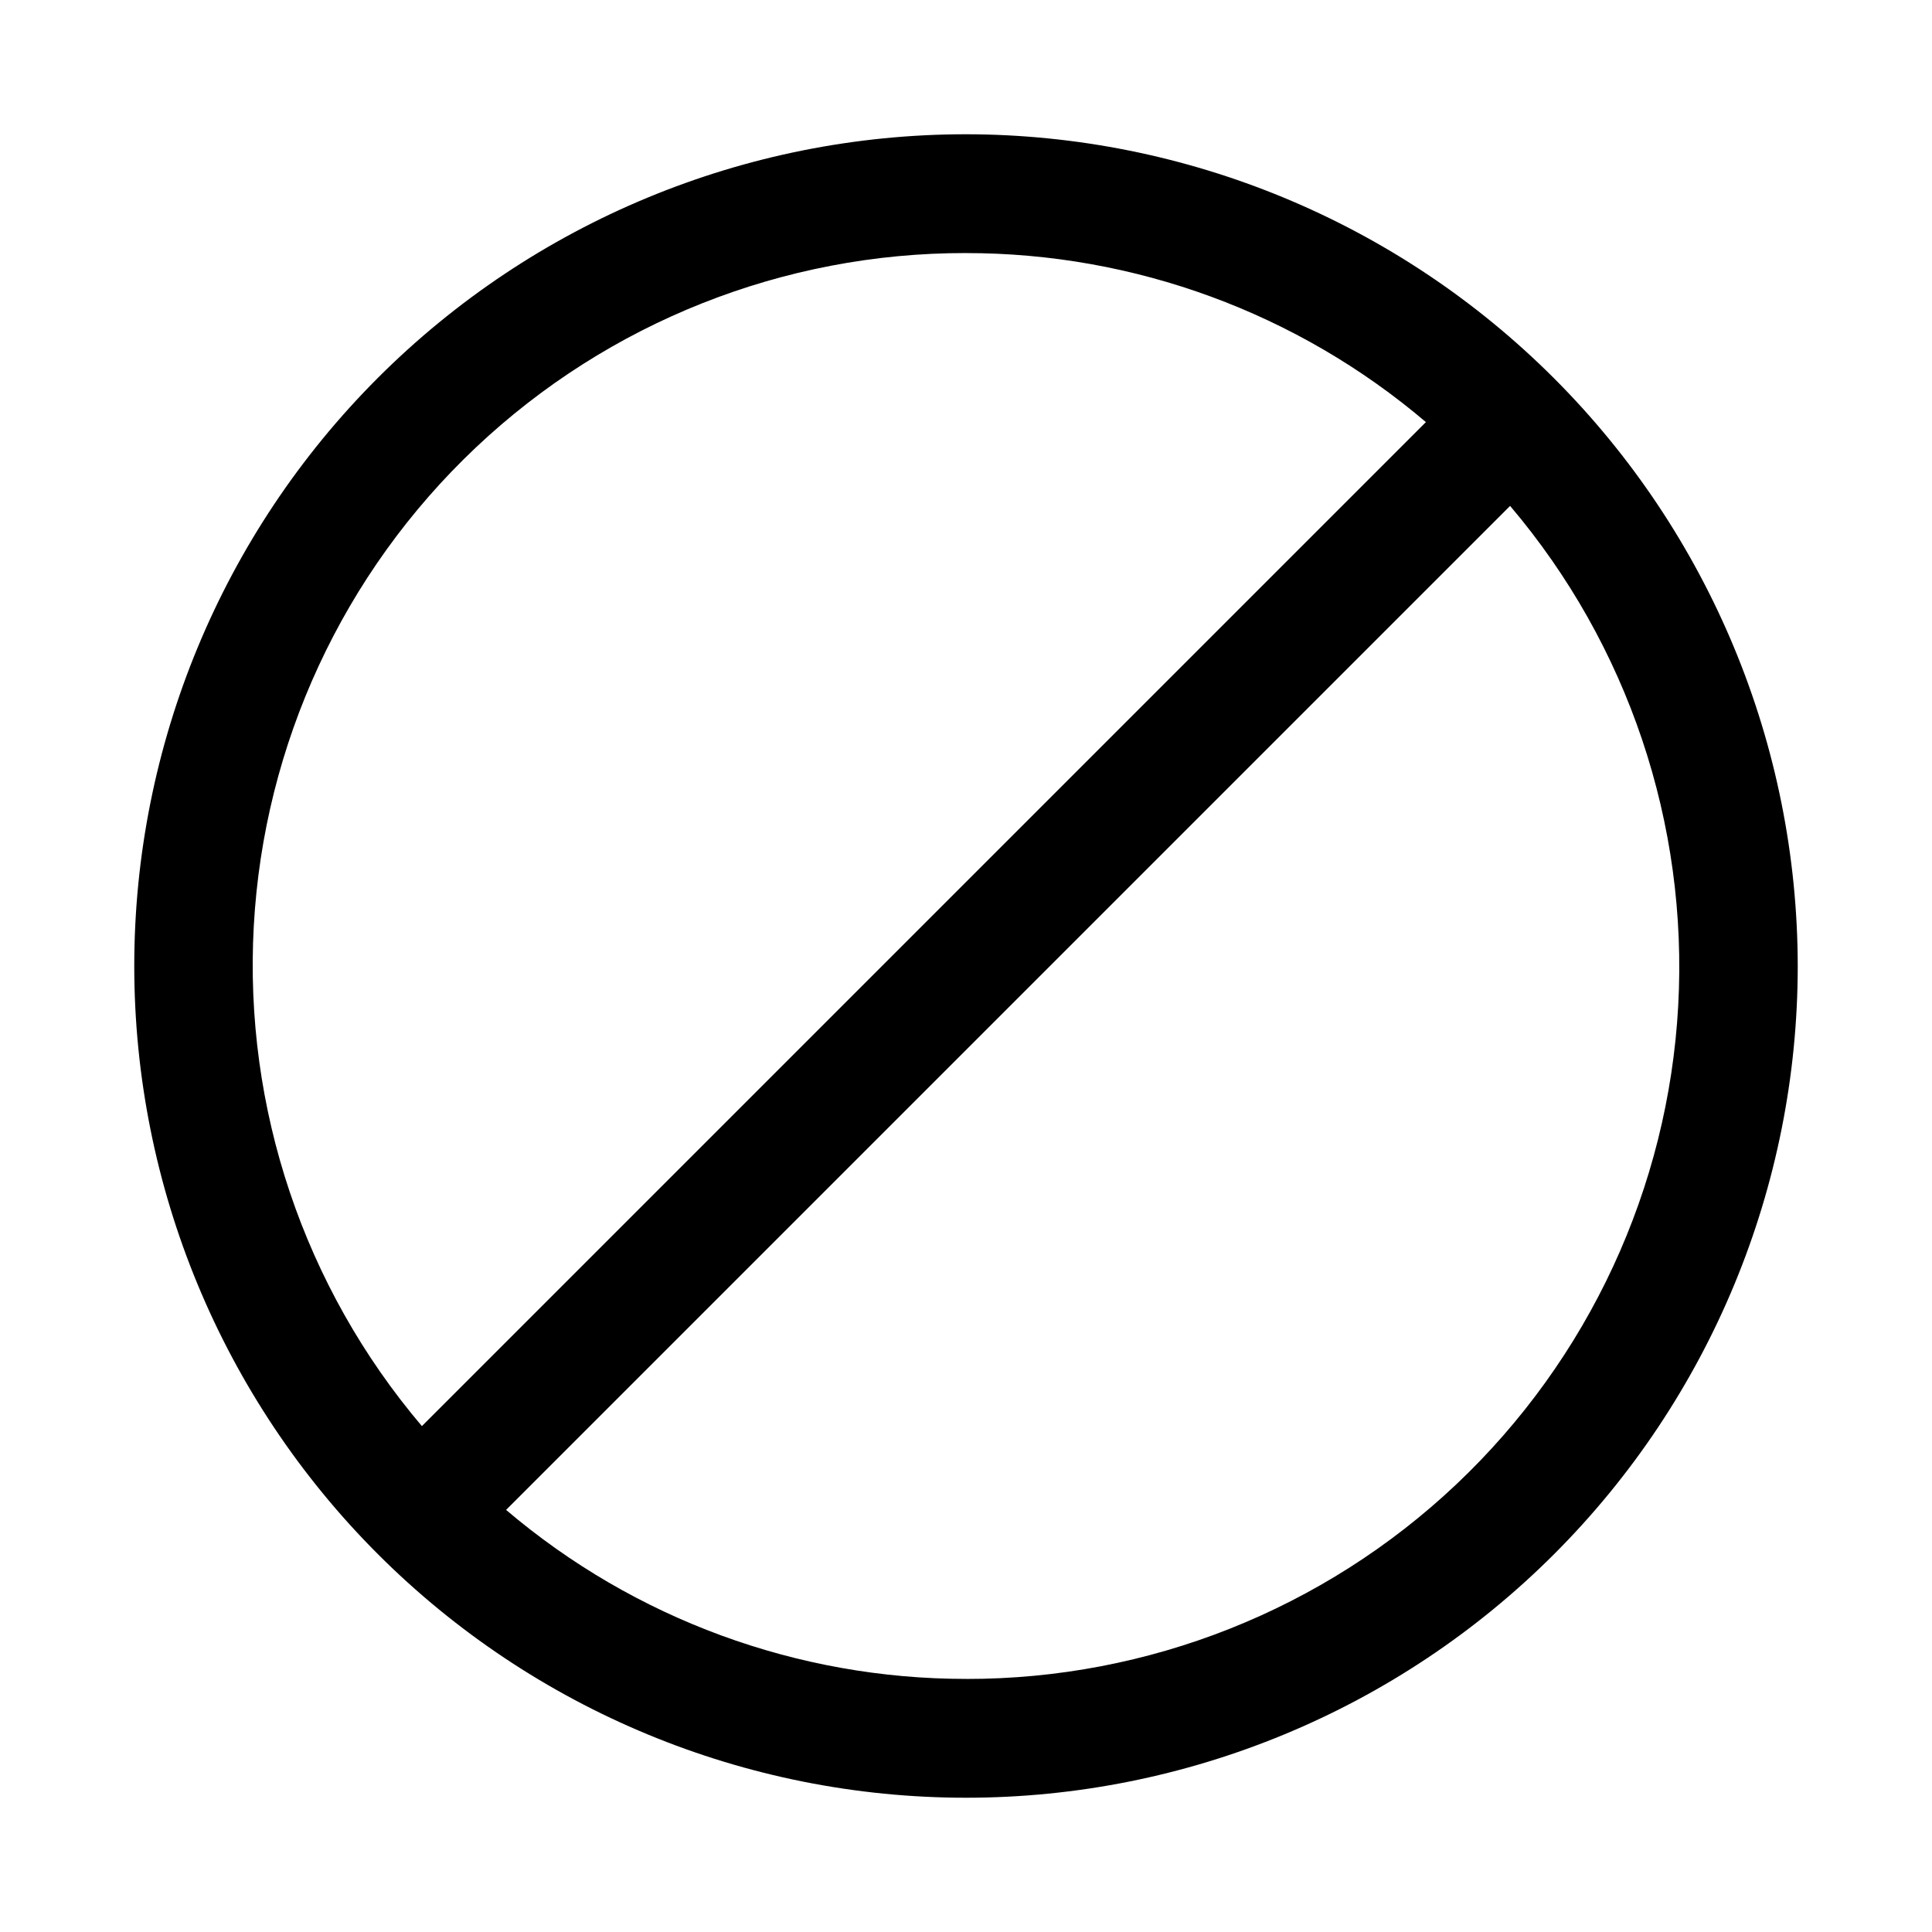 <?xml version="1.0" encoding="UTF-8"?>
<!-- Uploaded to: ICON Repo, www.iconrepo.com, Generator: ICON Repo Mixer Tools -->
<svg fill="#000000" width="800px" height="800px" version="1.1" viewBox="144 144 512 512" xmlns="http://www.w3.org/2000/svg">
 <path d="m400 179.58c-58.461 0-114.52 23.223-155.86 64.559s-64.559 97.398-64.559 155.86c0 58.457 23.223 114.52 64.559 155.86 41.336 41.336 97.398 64.559 155.86 64.559 58.457 0 114.52-23.223 155.86-64.559 41.336-41.336 64.559-97.398 64.559-155.86-0.062-58.441-23.305-114.47-64.625-155.79-41.324-41.324-97.352-64.566-155.79-64.629zm0 31.488c44.652-0.016 87.855 15.863 121.88 44.793l-266.07 266.07h-0.004c-31.262-36.836-47.207-84.258-44.551-132.5 2.656-48.238 23.707-93.625 58.82-126.81 35.117-33.18 81.617-51.637 129.93-51.559zm0 377.86c-44.656 0.016-87.859-15.863-121.88-44.789l266.07-266.07c31.262 36.832 47.207 84.254 44.551 132.5-2.652 48.238-23.707 93.625-58.82 126.81-35.117 33.184-81.617 51.637-129.93 51.559z"/>
</svg>